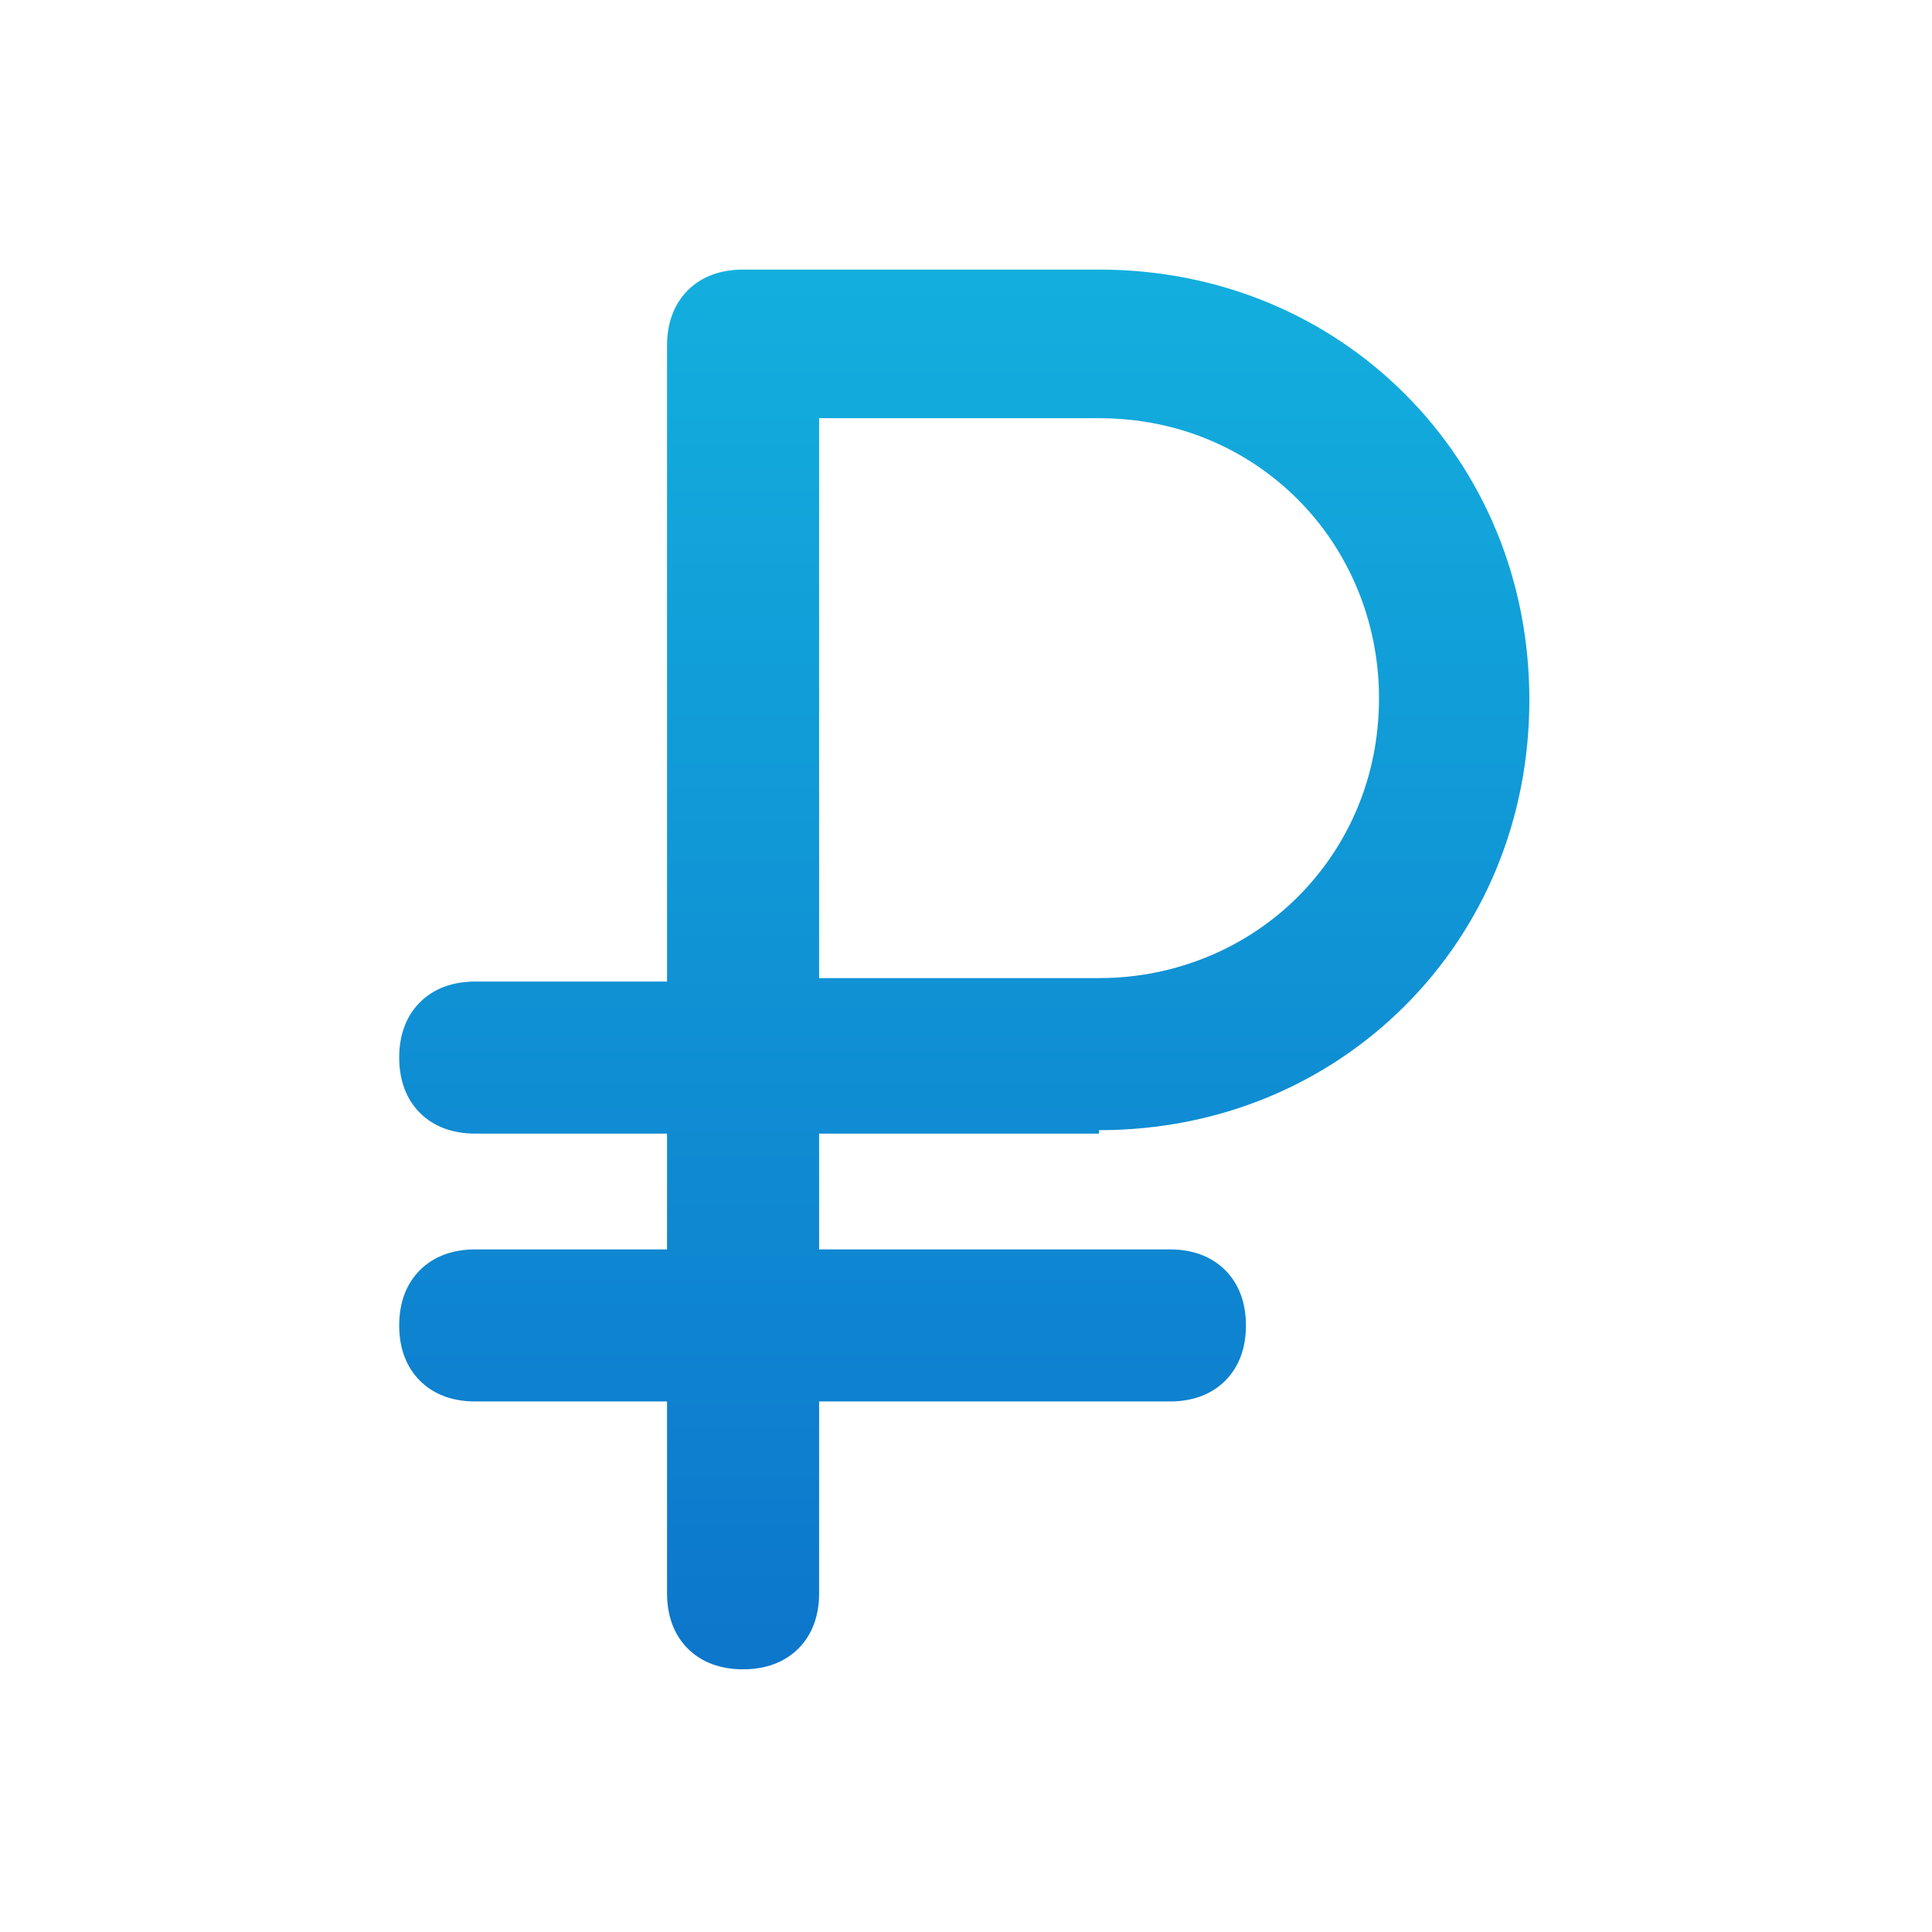 <?xml version="1.0" encoding="UTF-8"?>
<!DOCTYPE svg PUBLIC "-//W3C//DTD SVG 1.1//EN" "http://www.w3.org/Graphics/SVG/1.1/DTD/svg11.dtd">
<!-- Creator: CorelDRAW -->
<svg xmlns="http://www.w3.org/2000/svg" xml:space="preserve" width="5.4mm" height="5.4mm" version="1.1" style="shape-rendering:geometricPrecision; text-rendering:geometricPrecision; image-rendering:optimizeQuality; fill-rule:evenodd; clip-rule:evenodd"
viewBox="0 0 11.18 11.18"
 xmlns:xlink="http://www.w3.org/1999/xlink"
 xmlns:xodm="http://www.corel.com/coreldraw/odm/2003">
 <defs>
  <style type="text/css">
   <![CDATA[
    .fil0 {fill:none}
    .fil1 {fill:url(#id0);fill-rule:nonzero}
   ]]>
  </style>
  <linearGradient id="id0" gradientUnits="userSpaceOnUse" x1="5.48" y1="9.47" x2="5.48" y2="1.36">
   <stop offset="0" style="stop-opacity:1; stop-color:#0D77CC"/>
   <stop offset="1" style="stop-opacity:1; stop-color:#13B0DE"/>
  </linearGradient>
 </defs>
 <g id="Слой_x0020_1">
  <rect class="fil0" x="-0" width="11.18" height="11.18"/>
  <path class="fil1" d="M6.36 6.54c0.7,0 1.32,-0.27 1.77,-0.72 0.45,-0.45 0.72,-1.07 0.72,-1.77 0,-0.7 -0.27,-1.32 -0.72,-1.77 -0.45,-0.45 -1.07,-0.72 -1.77,-0.72l-2.06 -0c-0.13,0 -0.24,0.04 -0.32,0.12 -0.08,0.08 -0.12,0.19 -0.12,0.32l0 3.68 -1.11 0c-0.13,0 -0.24,0.04 -0.32,0.12 -0.08,0.08 -0.12,0.19 -0.12,0.32 0,0.13 0.04,0.24 0.12,0.32 0.08,0.08 0.19,0.12 0.32,0.12l1.11 0 0 0.67 -1.11 0c-0.13,0 -0.24,0.04 -0.32,0.12 -0.08,0.08 -0.12,0.19 -0.12,0.32 0,0.13 0.04,0.24 0.12,0.32 0.08,0.08 0.19,0.12 0.32,0.12l1.11 0 0 1.11c0,0.13 0.04,0.24 0.12,0.32 0.08,0.08 0.19,0.12 0.32,0.12 0.13,0 0.24,-0.04 0.32,-0.12 0.08,-0.08 0.12,-0.19 0.12,-0.32l0 -1.11 2.03 0c0.13,0 0.24,-0.04 0.32,-0.12 0.08,-0.08 0.12,-0.19 0.12,-0.32 0,-0.13 -0.04,-0.24 -0.12,-0.32 -0.08,-0.08 -0.19,-0.12 -0.32,-0.12l-2.03 0 0 -0.67 1.62 0zm-1.54 -4.12l1.54 0c0.46,0 0.86,0.18 1.15,0.47 0.29,0.29 0.47,0.7 0.47,1.15 0,0.46 -0.18,0.86 -0.47,1.15 -0.29,0.29 -0.7,0.47 -1.15,0.47l-1.62 -0 0 -3.24 0.08 0z"/>
 </g>
</svg>
